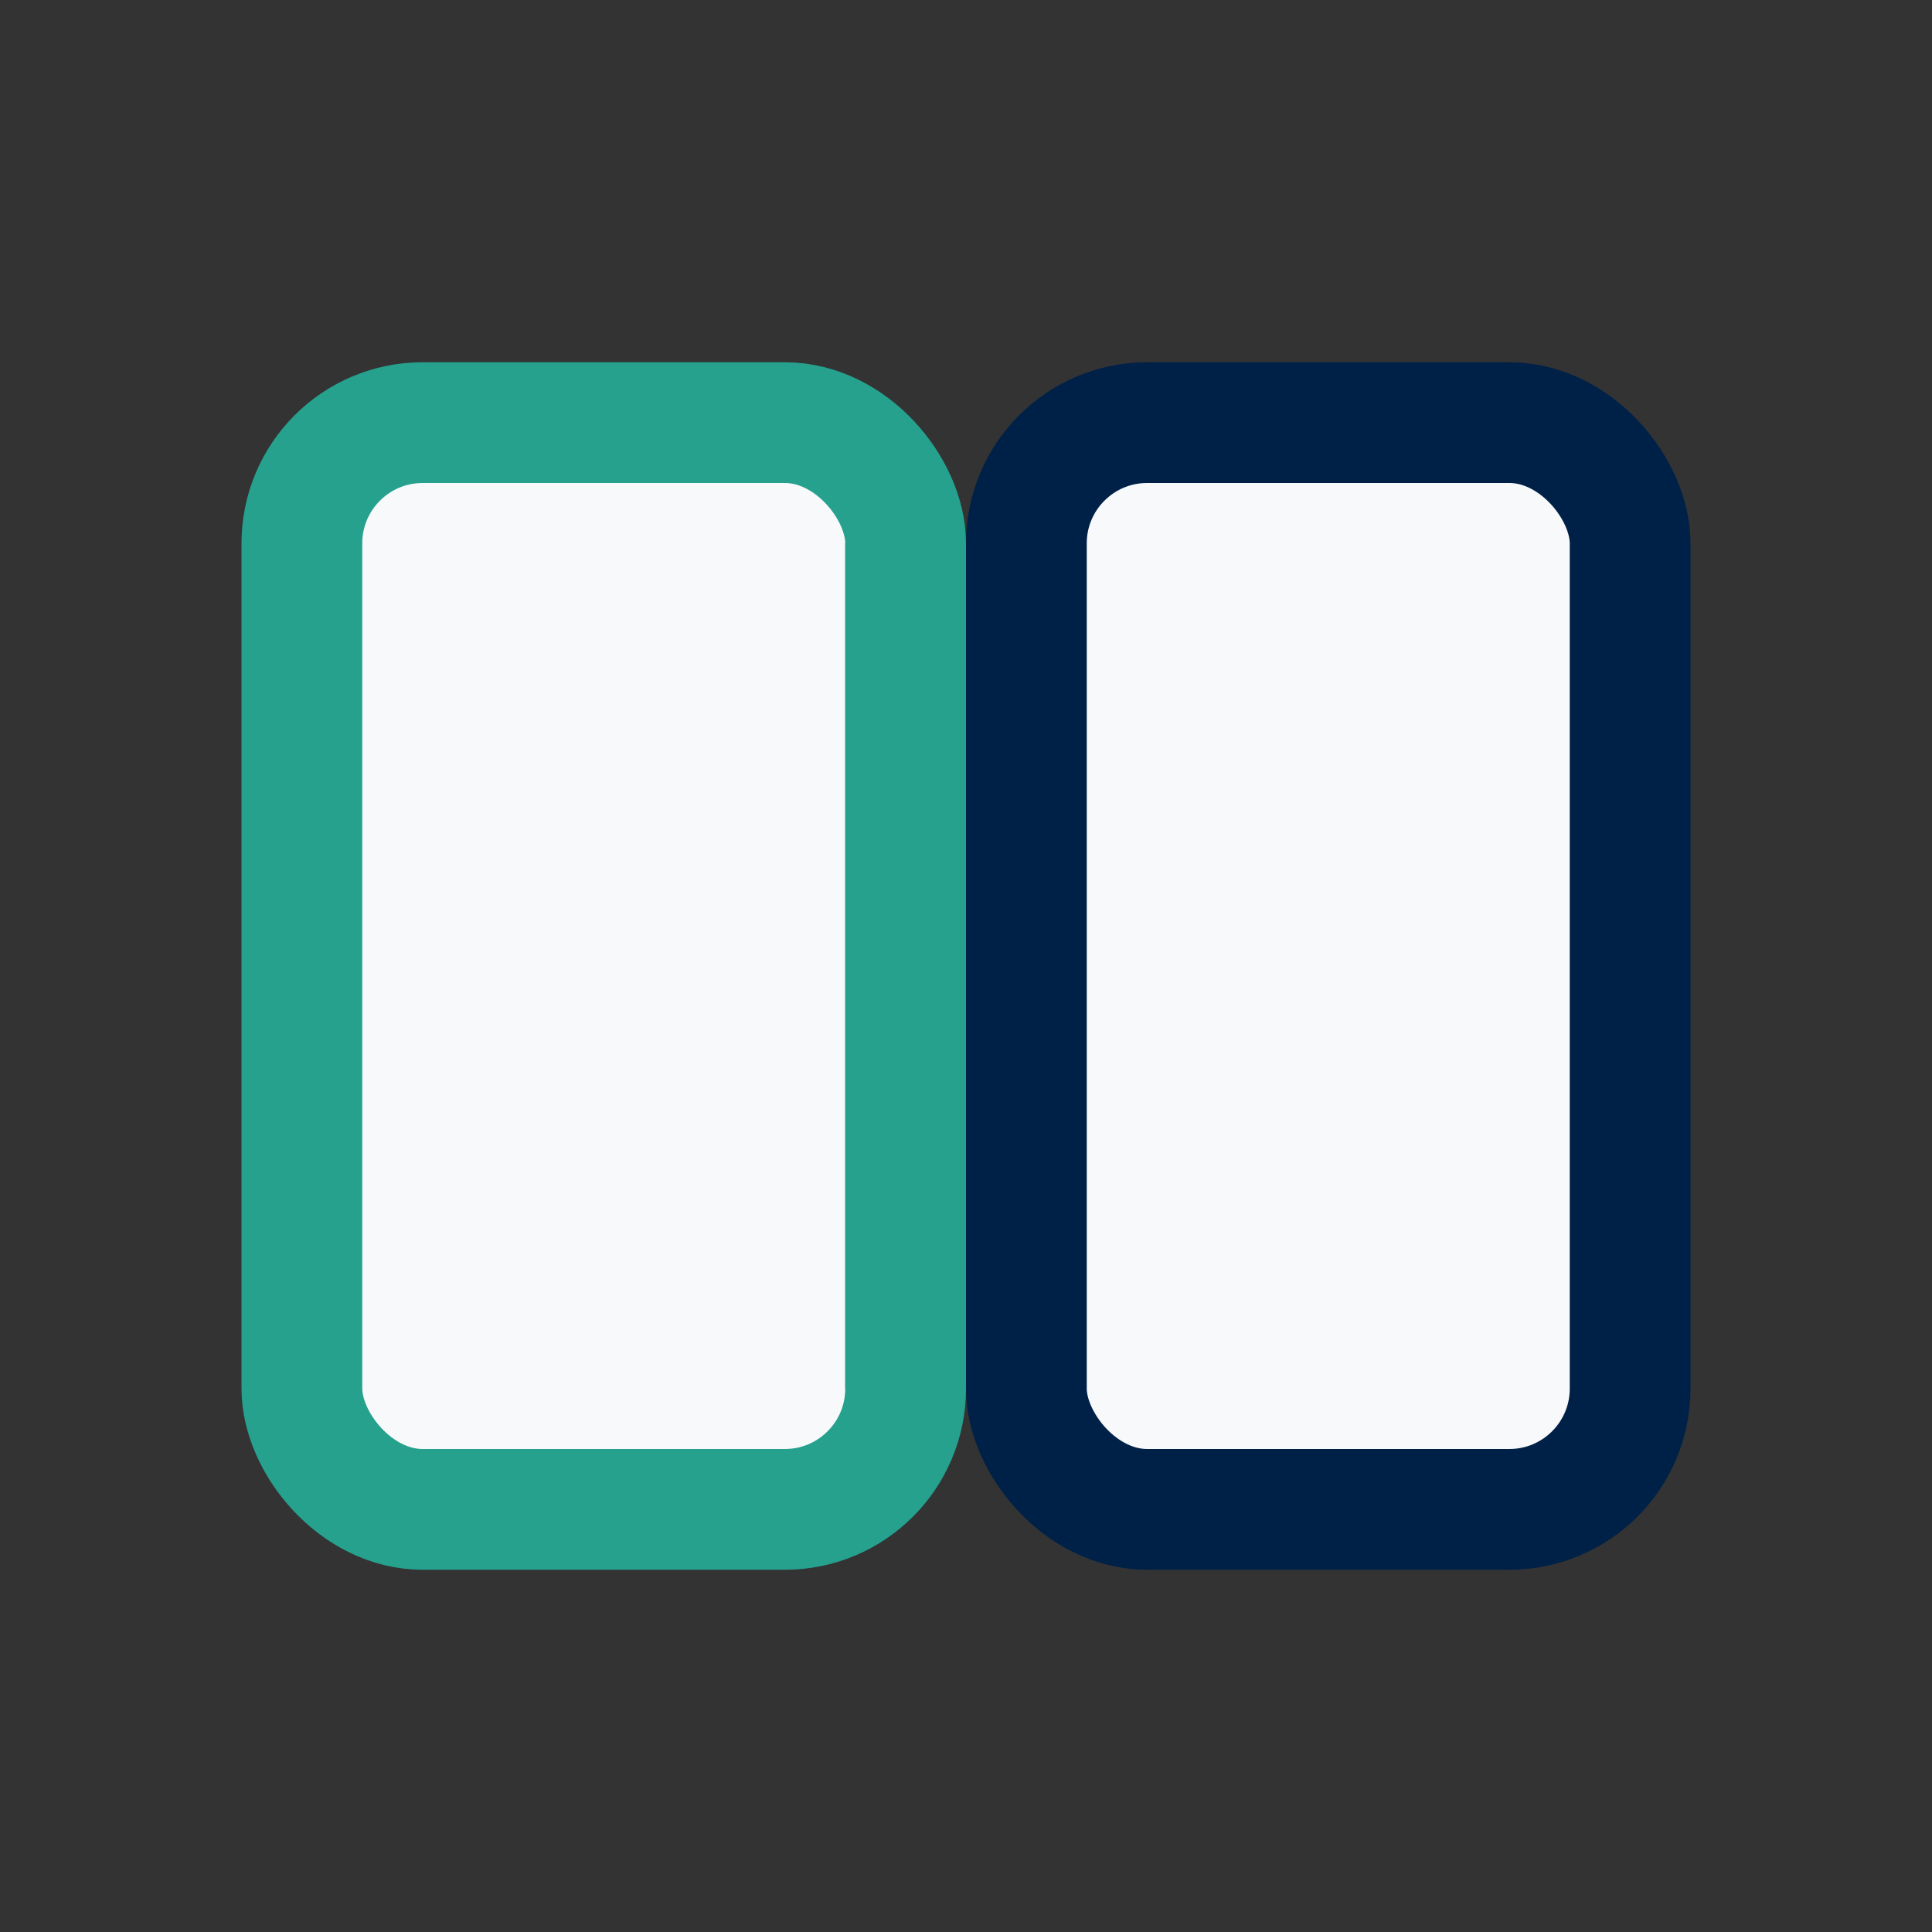 <?xml version="1.0" encoding="UTF-8"?>
<svg xmlns="http://www.w3.org/2000/svg" width="32" height="32" viewBox="0 0 32 32"><rect x="0" y="0" width="32" height="32" fill="#333333" stroke="none"/><rect x="5" y="7" width="10" height="18" rx="2" fill="#F8F9FA" stroke="#25A18E" stroke-width="2"/><rect x="17" y="7" width="10" height="18" rx="2" fill="#F8F9FA" stroke="#002147" stroke-width="2"/><path d="M15 9v14" stroke="#25A18E" stroke-width="2"/></svg>
